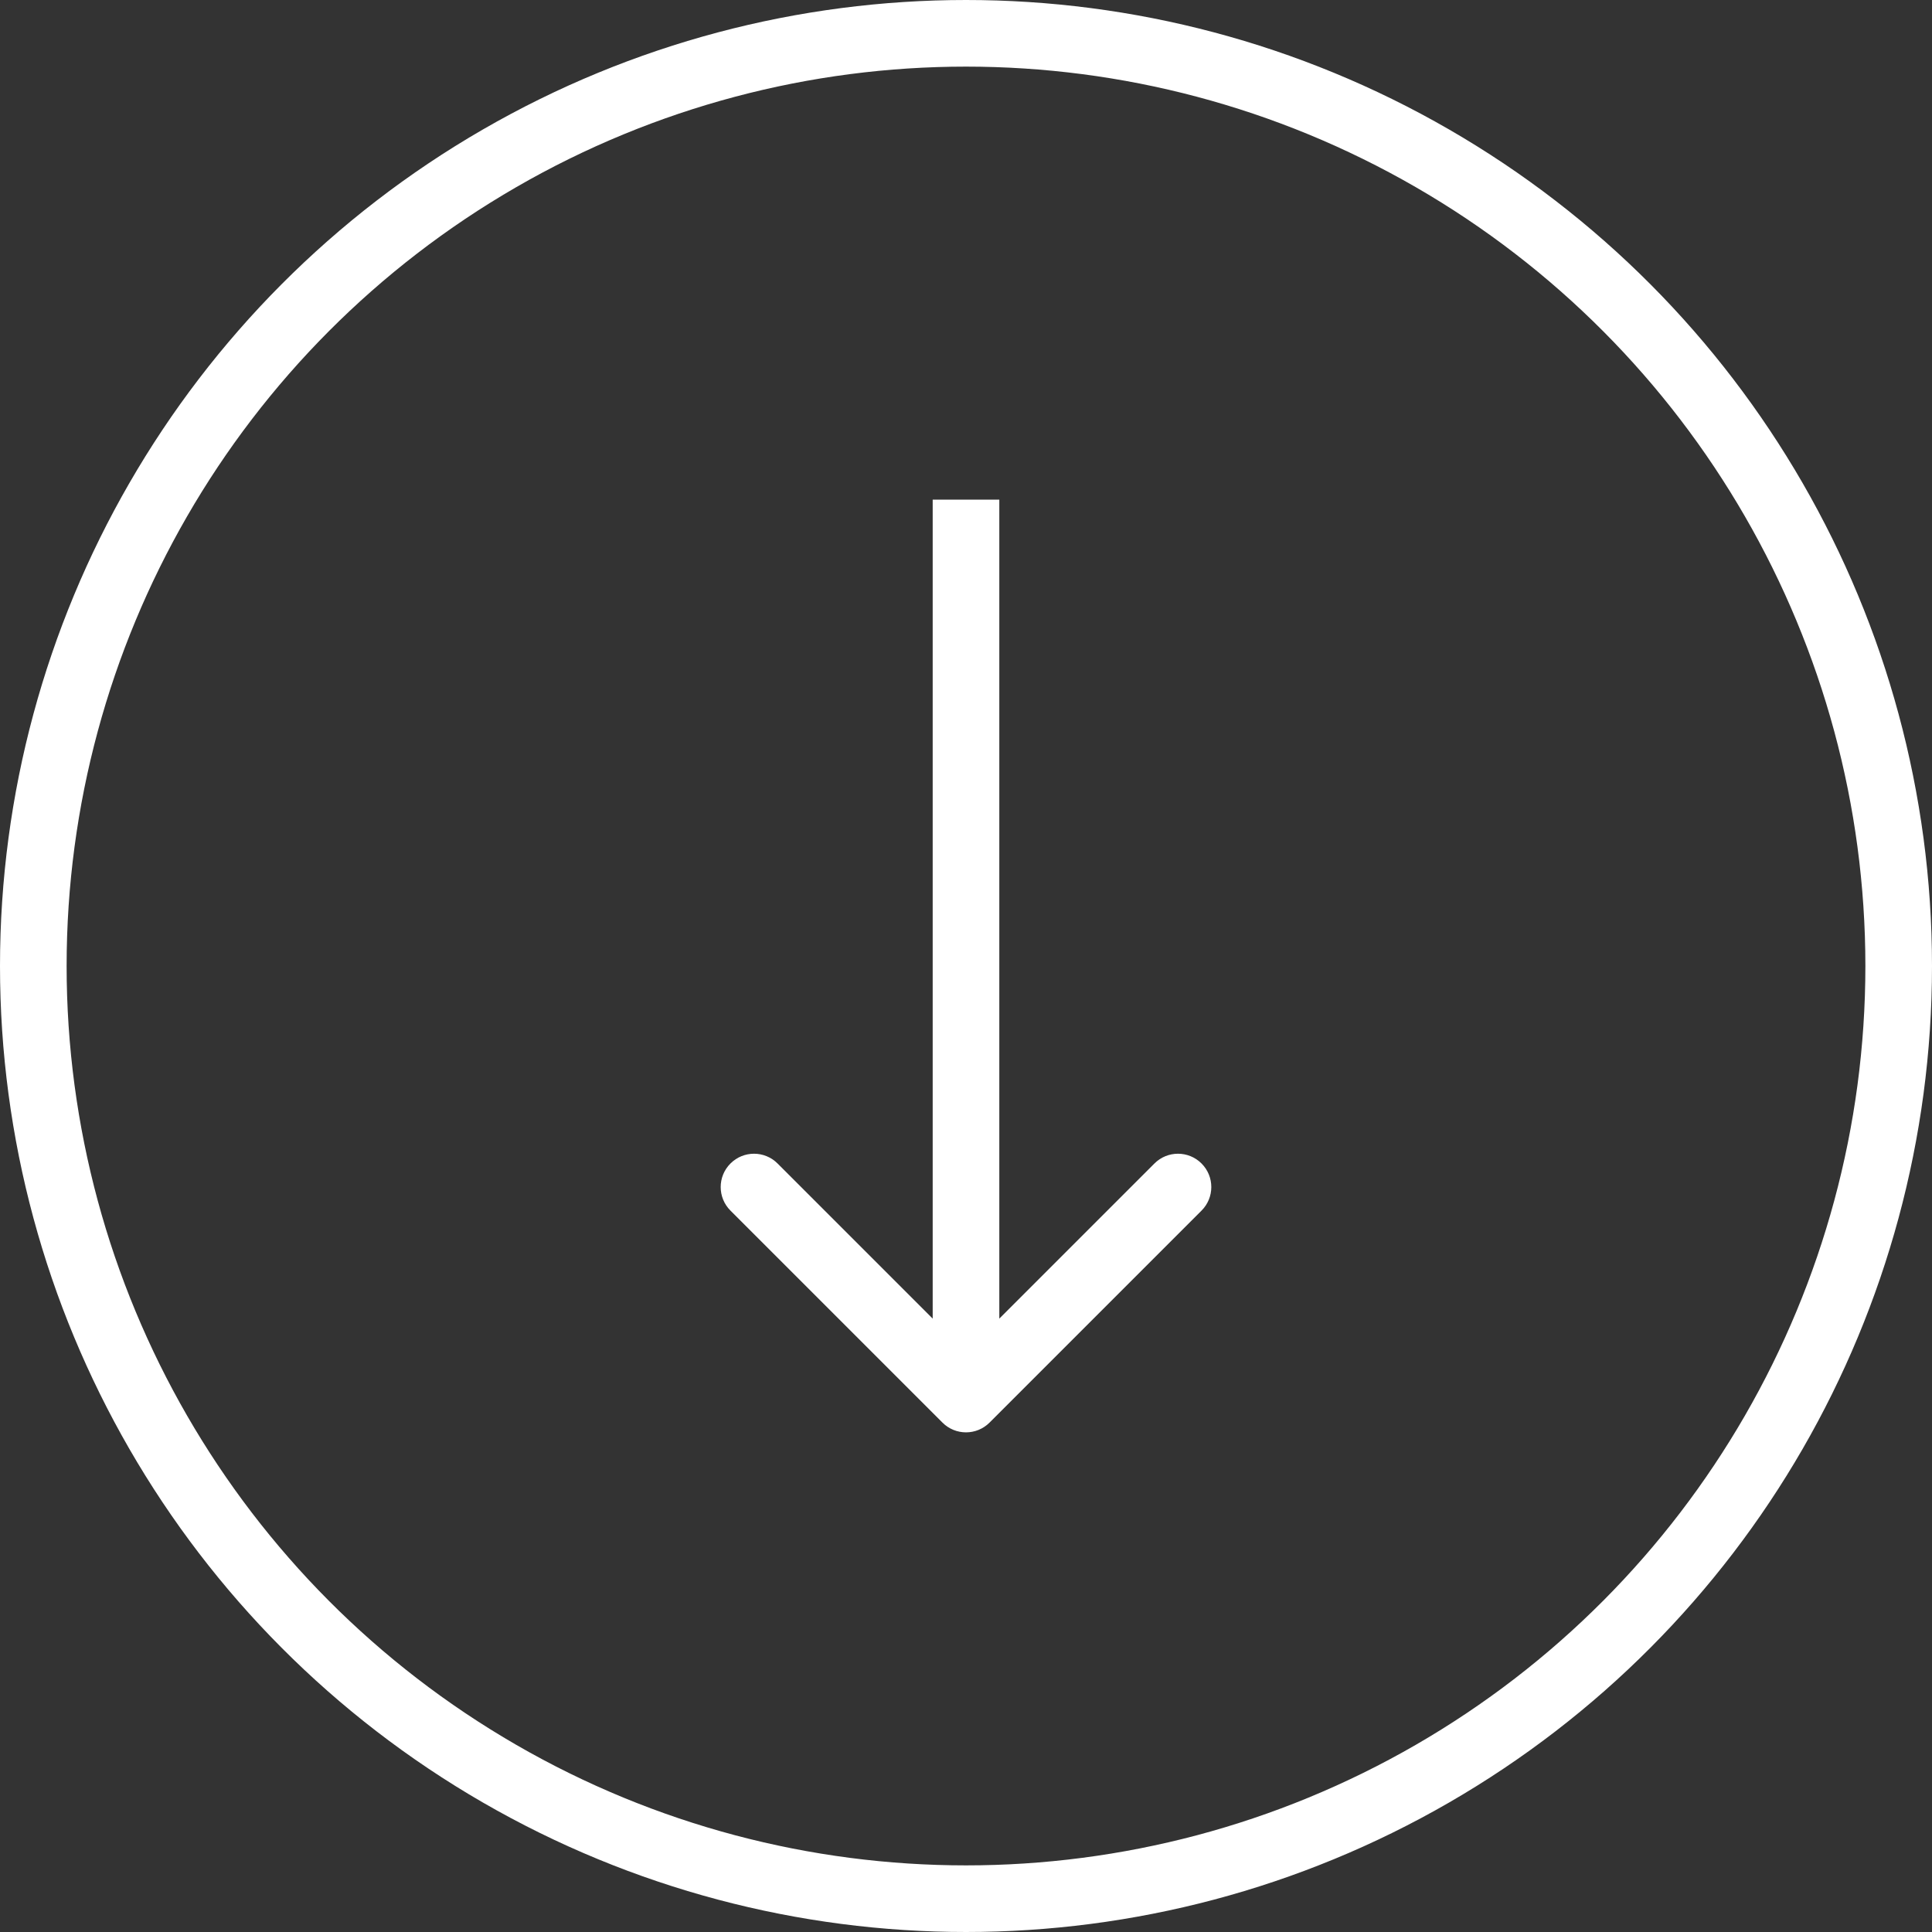 <svg width="58" height="58" viewBox="0 0 58 58" fill="none" xmlns="http://www.w3.org/2000/svg">
<rect x="0" y="0" width="58" height="58" fill="#333333" stroke="none"/>
<path d="M28.293 42.707C28.683 43.098 29.317 43.098 29.707 42.707L36.071 36.343C36.462 35.953 36.462 35.319 36.071 34.929C35.681 34.538 35.047 34.538 34.657 34.929L29 40.586L23.343 34.929C22.953 34.538 22.32 34.538 21.929 34.929C21.538 35.319 21.538 35.953 21.929 36.343L28.293 42.707ZM29 15L28 15L28 42L29 42L30 42L30 15L29 15Z" fill="white"/>
<circle cx="29" cy="29" r="28" stroke="white" stroke-width="2"/>
</svg>
